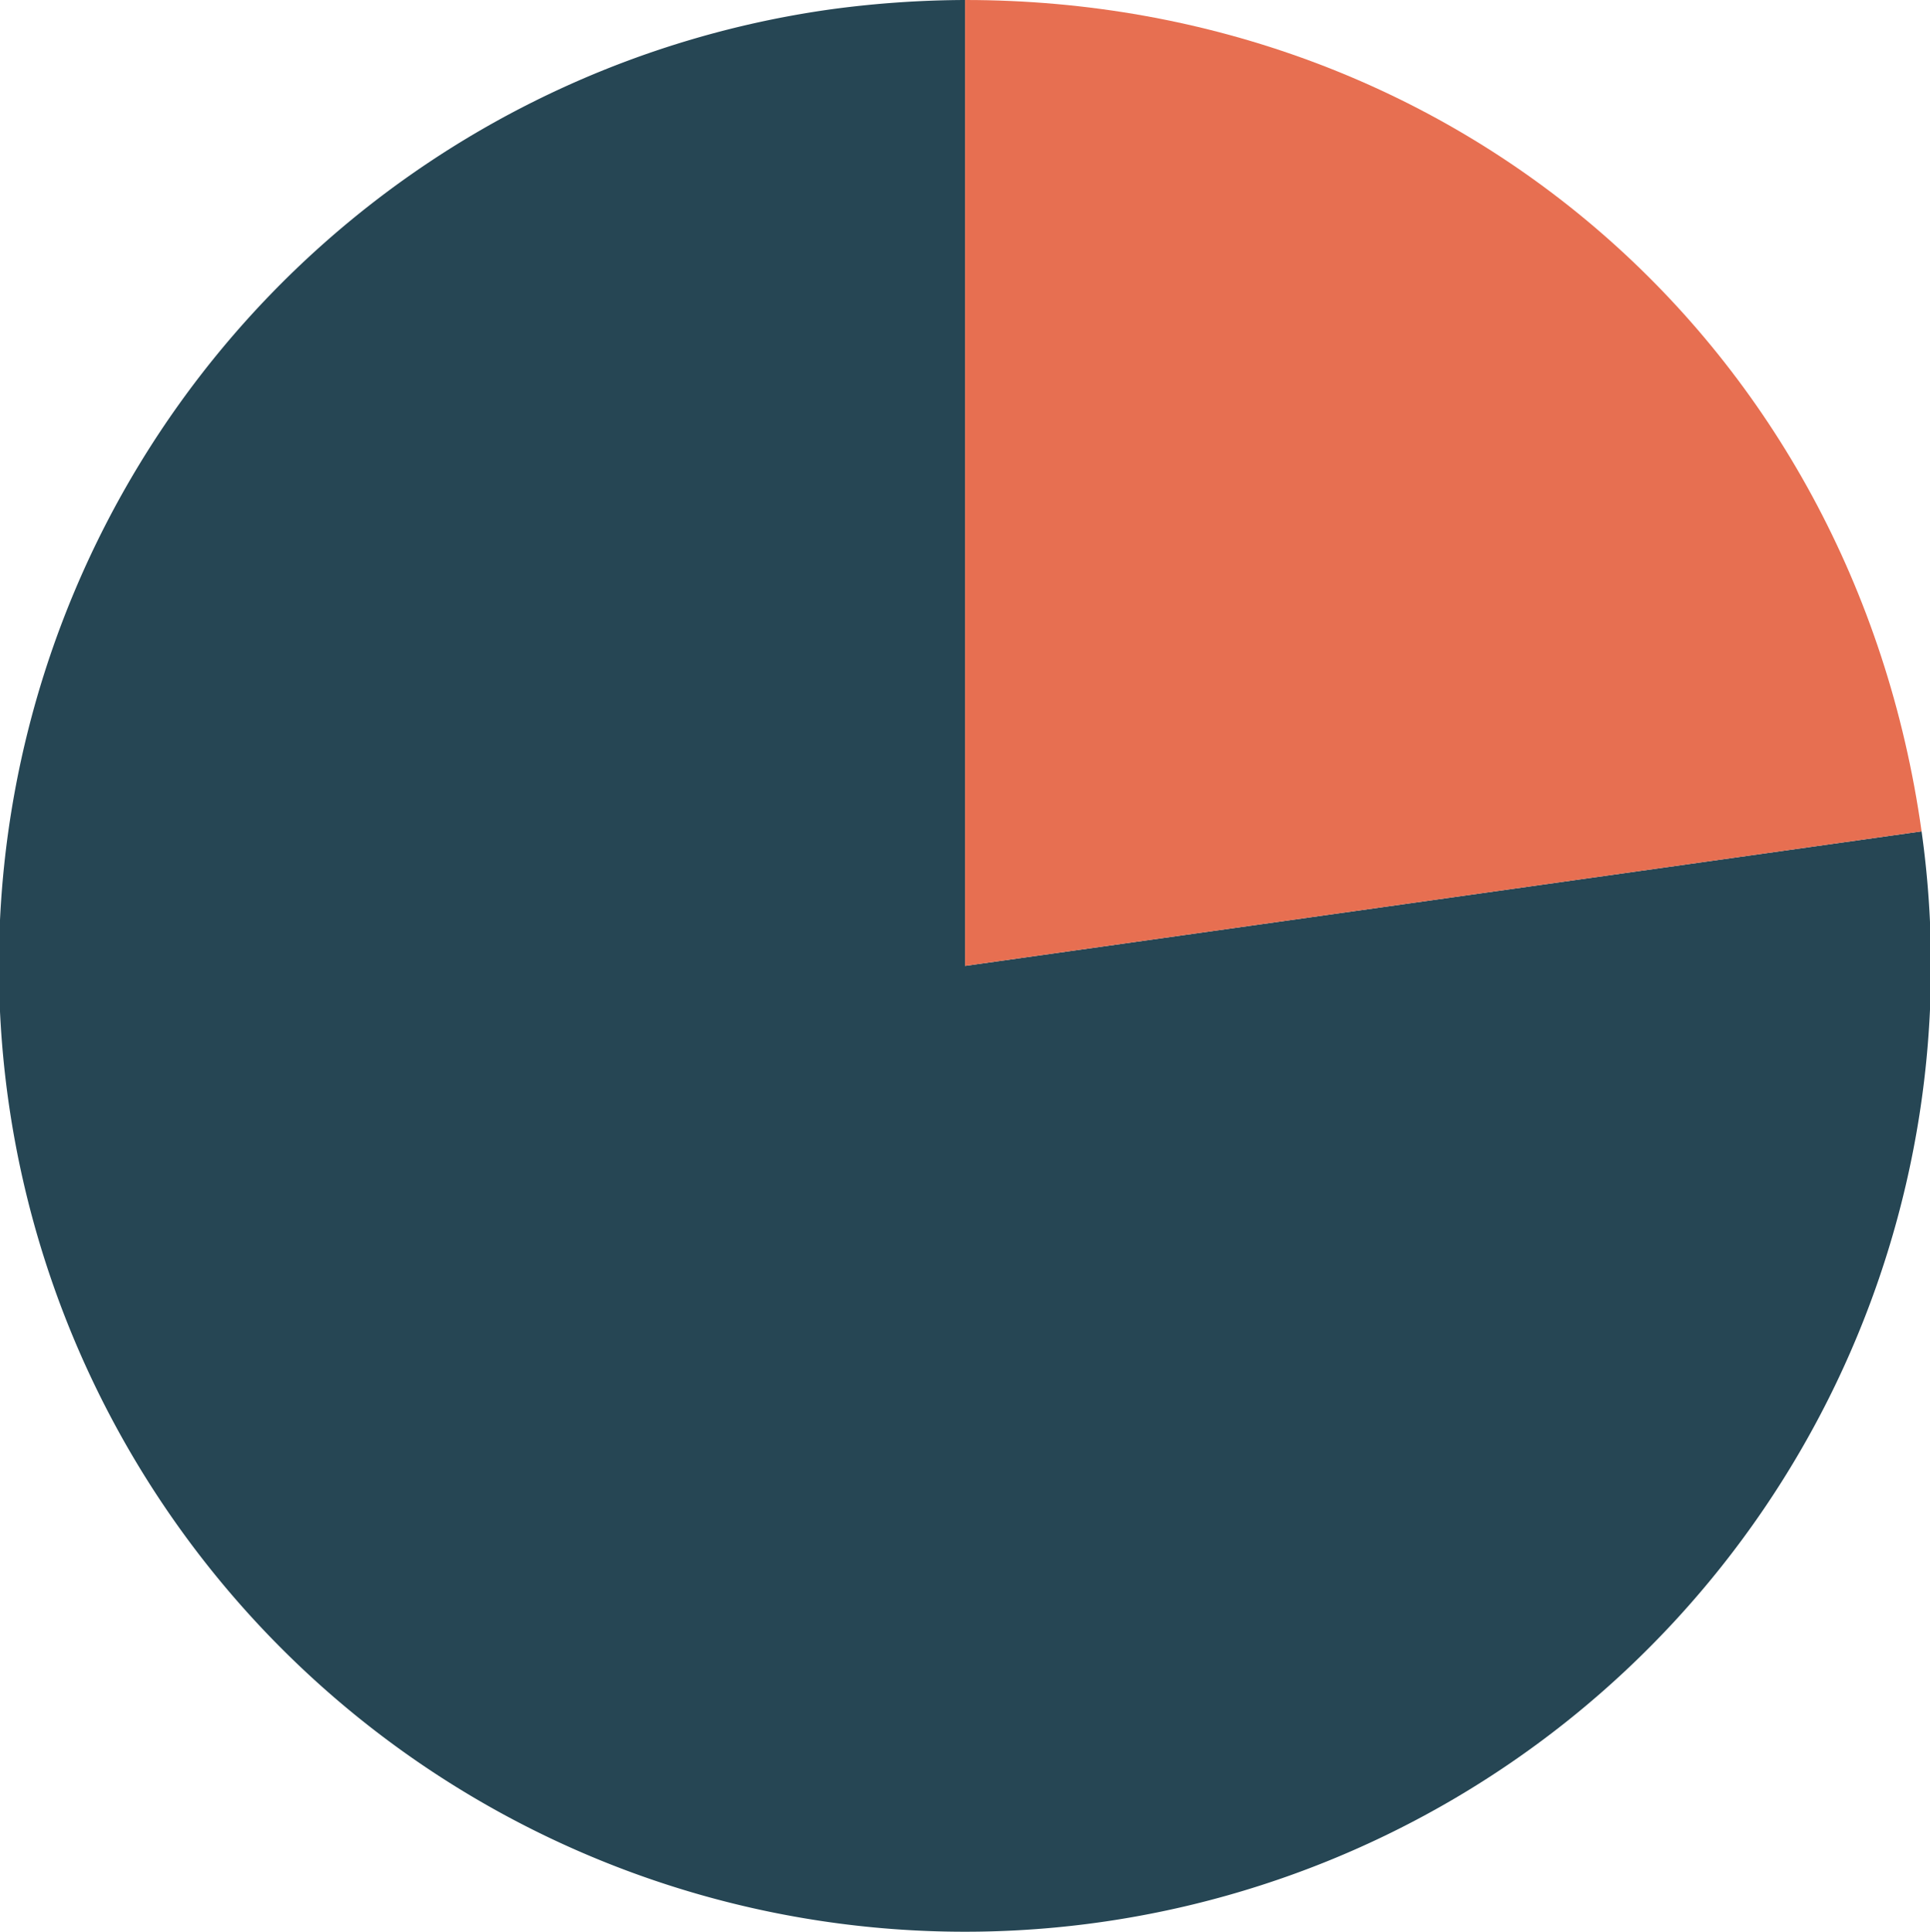 <svg id="Layer_1" data-name="Layer 1" xmlns="http://www.w3.org/2000/svg" viewBox="0 0 139.85 140"><defs><style>.cls-1{fill:#264654;}.cls-2{fill:#e76f51;}</style></defs><g id="Group_1013" data-name="Group 1013"><path id="Path_1277" data-name="Path 1277" class="cls-1" d="M69.93,70l69.31-9.75A70,70,0,1,1,60.18.68h0A74,74,0,0,1,69.93,0Z"/></g><g id="Group_1014" data-name="Group 1014"><path id="Path_1278" data-name="Path 1278" class="cls-2" d="M69.93,70V0c35.56,0,64.36,25,69.31,60.25Z"/></g></svg>
